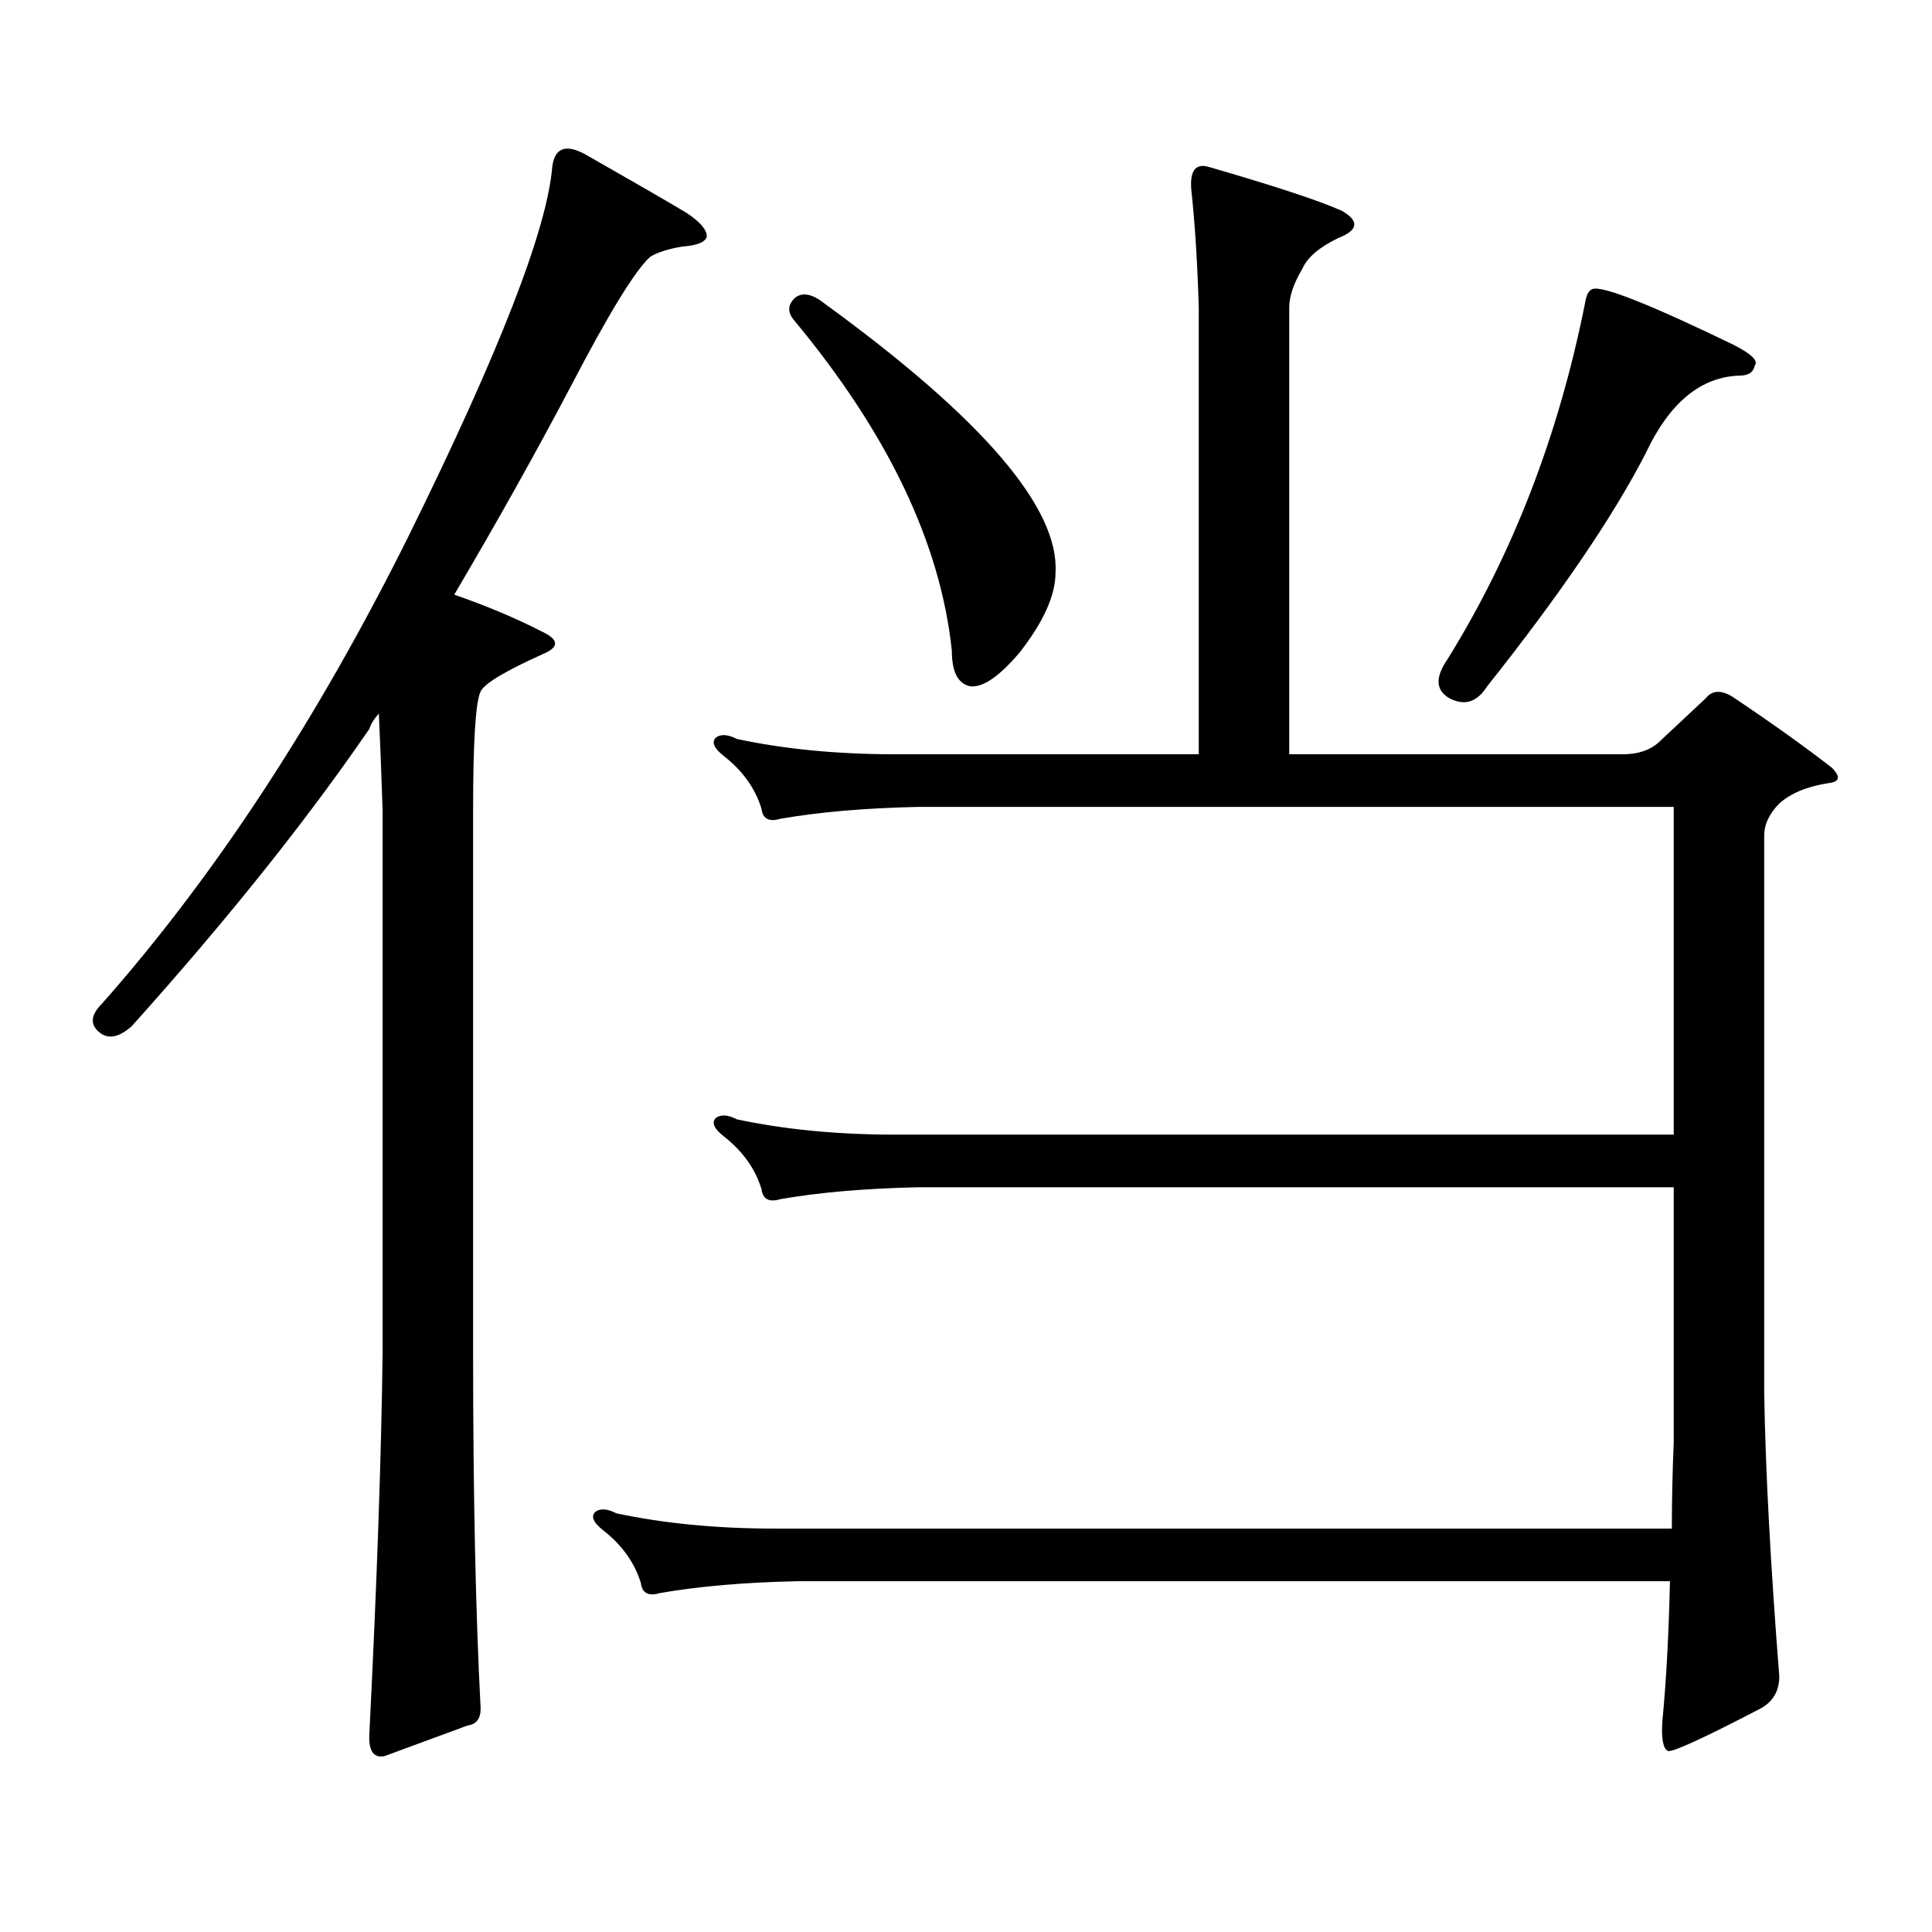 <?xml version="1.0" encoding="utf-8"?>
<!-- Generator: Adobe Illustrator 16.0.0, SVG Export Plug-In . SVG Version: 6.00 Build 0)  -->
<!DOCTYPE svg PUBLIC "-//W3C//DTD SVG 1.1//EN" "http://www.w3.org/Graphics/SVG/1.1/DTD/svg11.dtd">
<svg version="1.1" id="图层_1" xmlns="http://www.w3.org/2000/svg" xmlns:xlink="http://www.w3.org/1999/xlink" x="0px" y="0px"
	 width="1000px" height="1000px" viewBox="0 0 1000 1000" enable-background="new 0 0 1000 1000" xml:space="preserve">
<path d="M285.847,86.309c1.296-9.957,7.149-12.003,17.561-6.152c24.71,14.063,41.95,24.032,51.706,29.883
	c7.149,4.696,10.731,8.789,10.731,12.305c-0.656,2.938-4.878,4.696-12.683,5.273c-7.165,1.181-12.683,2.938-16.585,5.273
	c-7.805,7.031-21.463,29.306-40.975,66.797c-18.216,34.579-38.383,70.614-60.486,108.105c16.905,5.863,32.194,12.305,45.853,19.336
	c8.445,4.105,8.445,7.91,0,11.426c-19.512,8.789-30.243,15.243-32.194,19.336c-2.607,5.273-3.902,25.79-3.902,61.523v280.371
	c0,73.237,1.296,134.761,3.902,184.57c0,5.273-2.287,8.198-6.829,8.789l-42.926,15.82c-5.854,1.167-8.46-2.939-7.805-12.305
	c3.902-77.935,6.174-143.551,6.829-196.875V419.414c-0.656-19.336-1.311-36.035-1.951-50.098c-2.607,2.938-4.238,5.575-4.878,7.91
	c-32.53,47.461-73.504,98.739-122.924,153.809c-6.509,5.863-12.042,7.031-16.585,3.516c-5.213-4.093-4.878-9.078,0.976-14.941
	c58.535-66.207,111.537-147.066,159.021-242.578C258.531,182.109,283.24,118.539,285.847,86.309z M620.473,390.41V159.258
	c-0.656-22.852-1.951-43.355-3.902-61.523c-0.656-9.366,2.271-13.184,8.78-11.426c34.466,9.97,57.56,17.578,69.267,22.852
	c9.1,5.273,8.445,9.97-1.951,14.063c-9.756,4.696-15.945,9.97-18.536,15.82c-4.558,7.621-6.829,14.364-6.829,20.215V390.41H839.98
	c7.805,0,13.978-2.047,18.536-6.152l24.39-22.852c3.247-4.093,7.805-4.395,13.658-0.879c20.152,13.485,37.392,25.79,51.706,36.914
	c4.542,4.696,3.902,7.333-1.951,7.91c-11.067,1.758-19.512,5.273-25.365,10.547c-5.213,5.273-7.805,10.849-7.805,16.699v288.281
	c0.64,39.853,3.247,88.77,7.805,146.777c0,7.607-3.262,13.184-9.756,16.699c-29.268,15.229-45.212,22.549-47.804,21.973
	c-2.607-1.182-3.582-6.455-2.927-15.82c1.951-19.927,3.247-43.945,3.902-72.07H412.673c-27.316,0.576-51.066,2.637-71.218,6.152
	c-5.854,1.758-9.116,0-9.756-5.273c-3.262-10.547-9.756-19.639-19.512-27.246c-5.213-4.106-6.509-7.334-3.902-9.668
	c2.591-1.758,6.174-1.47,10.731,0.879c24.71,5.273,52.026,7.91,81.949,7.91h464.379c0-14.063,0.32-29.004,0.976-44.824V614.531
	h-391.21c-27.316,0.59-51.066,2.637-71.218,6.152c-5.854,1.758-9.116,0-9.756-5.273c-3.262-10.547-9.756-19.625-19.512-27.246
	c-5.213-4.093-6.509-7.32-3.902-9.668c2.591-1.758,6.174-1.456,10.731,0.879c24.71,5.273,52.026,7.91,81.949,7.91h402.917V417.656
	h-391.21c-27.316,0.59-51.066,2.637-71.218,6.152c-5.854,1.758-9.116,0-9.756-5.273c-3.262-10.547-9.756-19.625-19.512-27.246
	c-5.213-4.093-6.509-7.32-3.902-9.668c2.591-1.758,6.174-1.456,10.731,0.879c24.71,5.273,52.026,7.91,81.949,7.91H620.473z
	 M411.698,153.984c3.902-2.926,9.1-1.758,15.609,3.516c81.294,59.188,120.973,105.469,119.021,138.867
	c0,11.728-6.189,25.488-18.536,41.309c-10.411,12.305-18.872,18.168-25.365,17.578c-6.509-1.168-9.756-7.32-9.756-18.457
	c-5.854-55.66-33.17-112.789-81.949-171.387C407.46,161.317,407.795,157.5,411.698,153.984z M824.371,149.59
	c5.198-1.758,29.588,7.91,73.169,29.004c9.1,4.696,12.683,8.212,10.731,10.547c-0.656,3.516-3.262,5.273-7.805,5.273
	c-20.167,0.59-36.432,14.063-48.779,40.43c-16.92,32.821-44.237,72.949-81.949,120.41c-5.213,8.212-11.707,10.258-19.512,6.152
	c-7.164-4.093-7.485-10.836-0.976-20.215c33.81-54.492,57.56-116.016,71.218-184.57C821.109,152.528,822.419,150.18,824.371,149.59z
	"/>
</svg>
